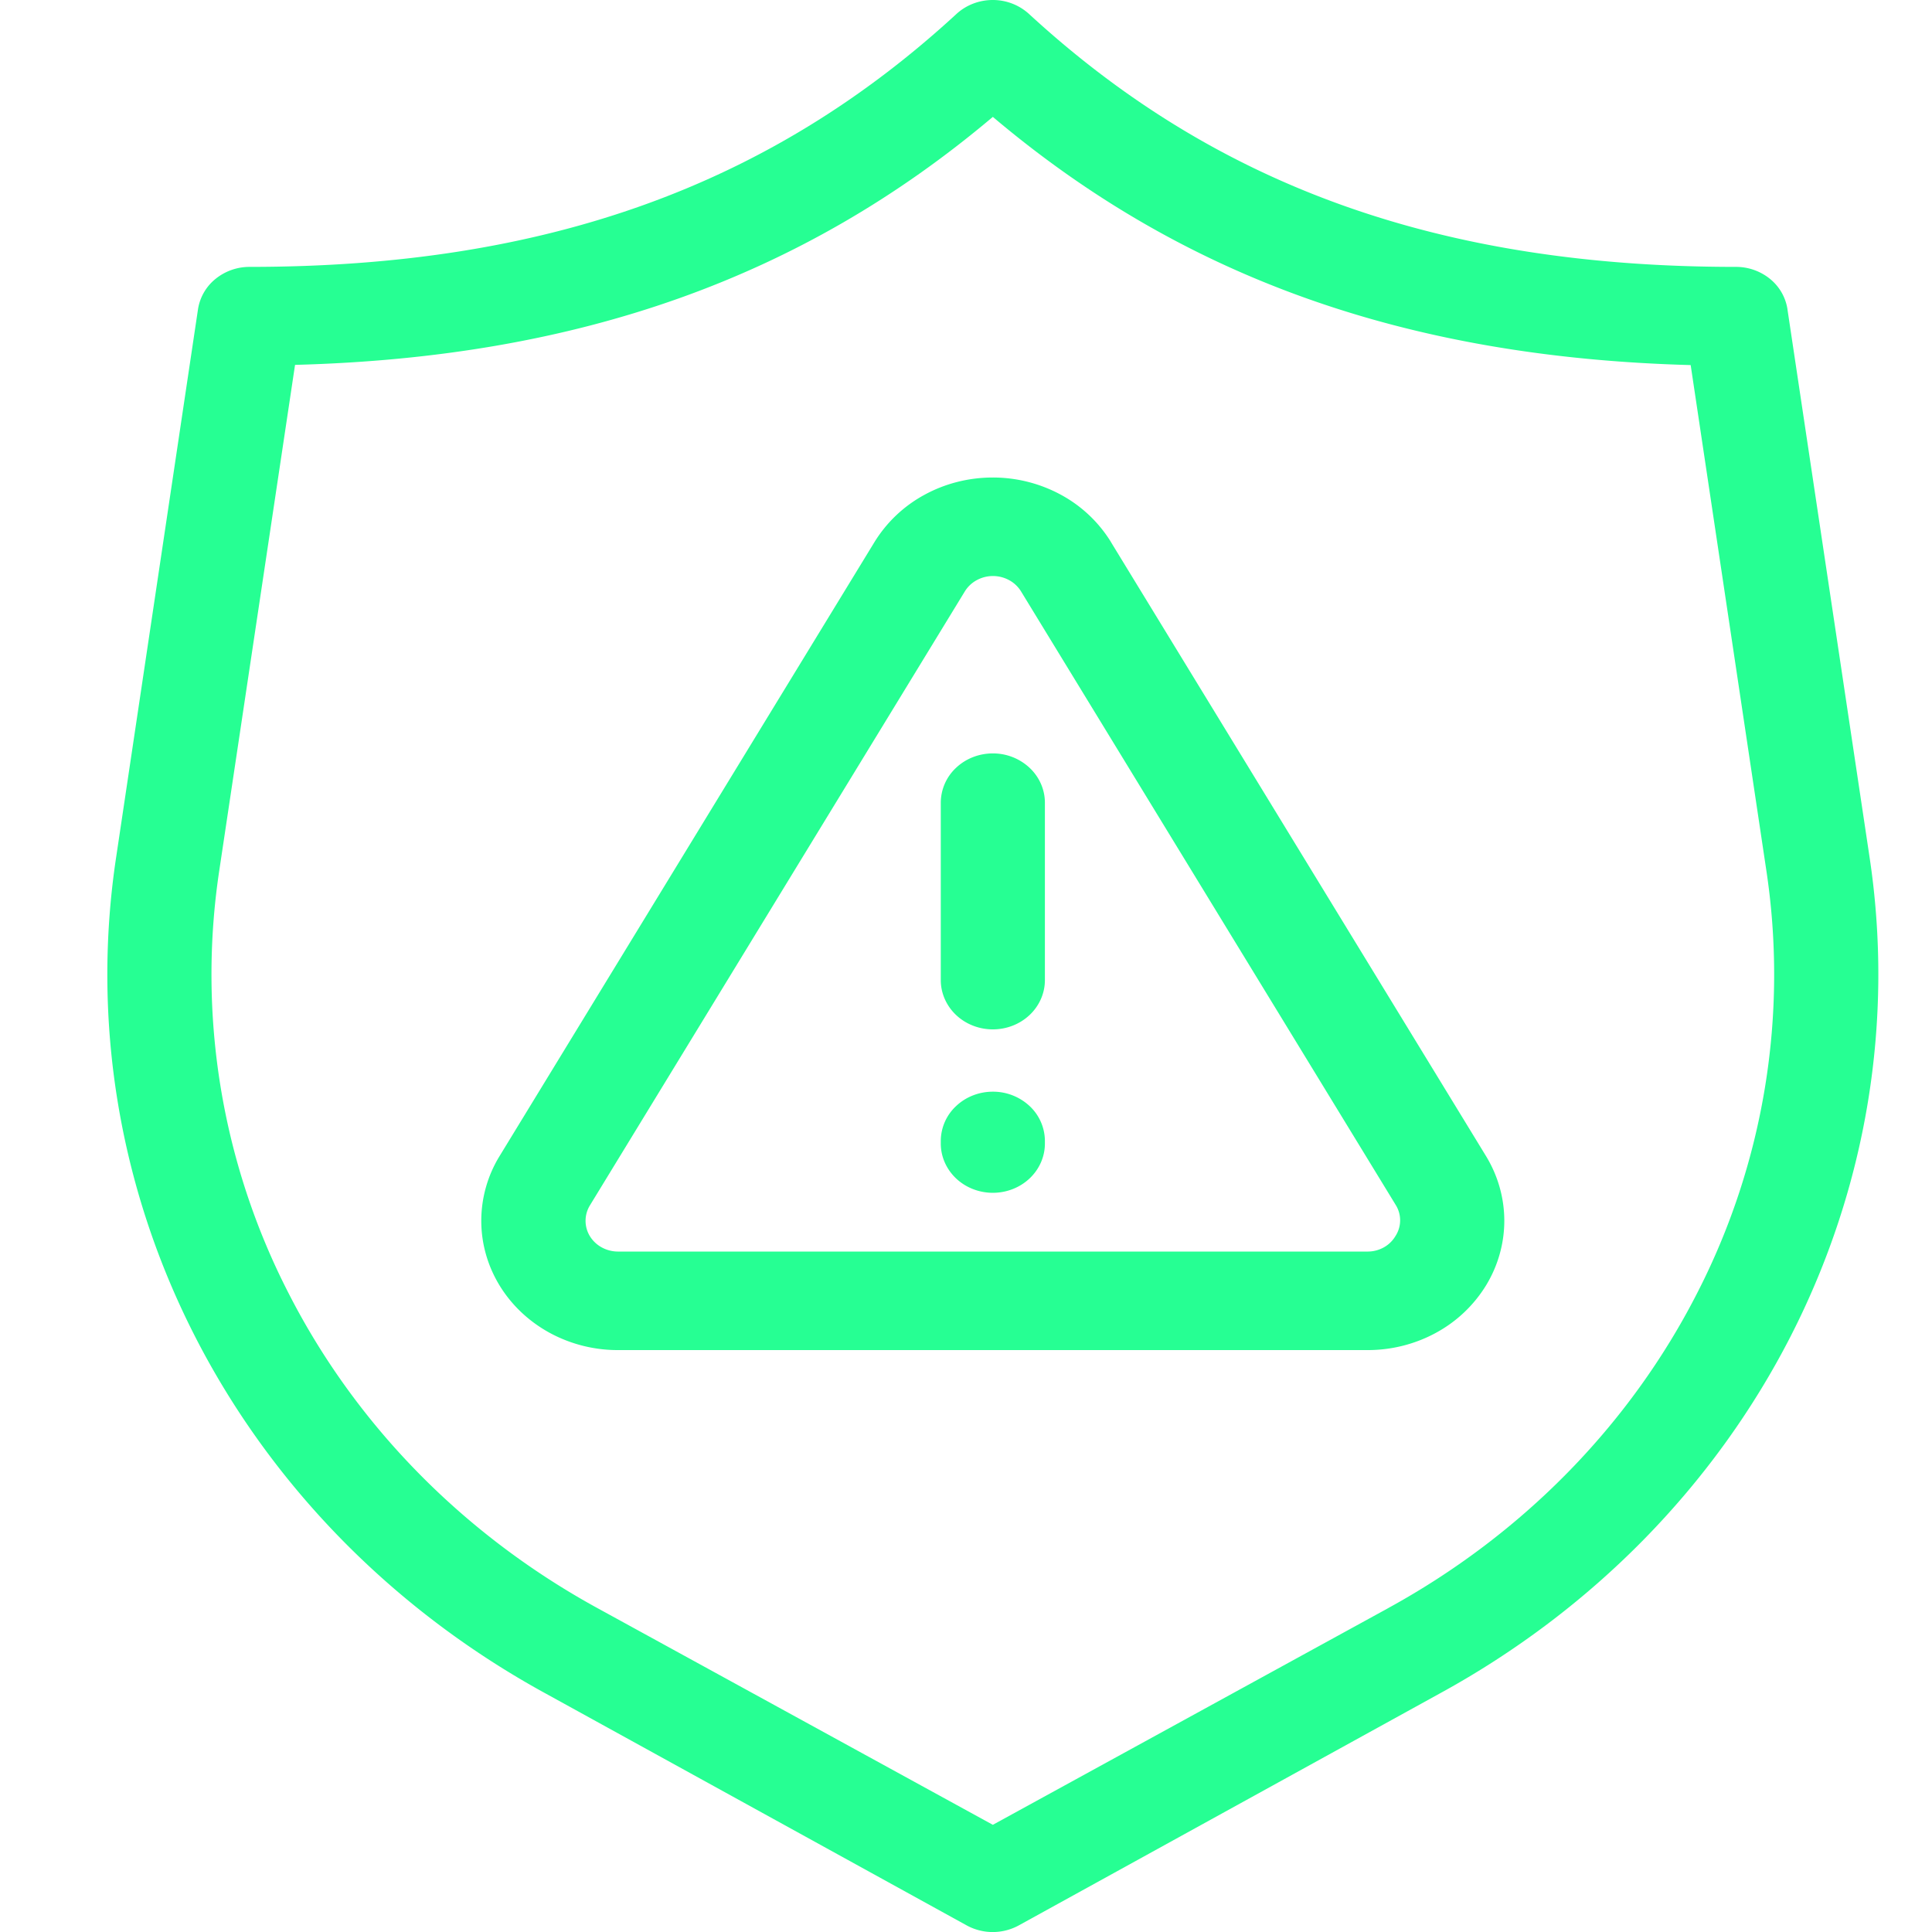 <svg width="56" height="56" fill="none" xmlns="http://www.w3.org/2000/svg"><g clip-path="url(#a)" fill="#26FF93"><path d="M51.811 8.965a1.408 1.408 0 00-.505-.88 1.56 1.56 0 00-.992-.349c-8.547 0-15.053-2.33-20.486-7.33A1.554 1.554 0 0028.775 0c-.393 0-.771.146-1.053.406-5.433 5-11.94 7.33-20.486 7.33a1.56 1.56 0 00-.991.35 1.409 1.409 0 00-.506.879L3.373 24.804c-.727 4.76.069 9.616 2.285 13.943 2.216 4.328 5.751 7.927 10.149 10.335l12.21 6.725a1.575 1.575 0 001.516 0l12.216-6.73c4.397-2.408 7.931-6.007 10.148-10.333 2.216-4.326 3.012-9.182 2.287-13.94L51.81 8.964zM40.246 46.608l-11.468 6.285-11.468-6.285c-3.875-2.124-6.99-5.298-8.94-9.113a20.214 20.214 0 01-2.01-12.291l2.192-14.628c8.215-.217 14.703-2.525 20.226-7.188 5.523 4.668 12.012 6.971 20.227 7.194l2.19 14.627a20.214 20.214 0 01-2.01 12.288c-1.951 3.814-5.065 6.987-8.939 9.11z"/><path d="M32.207 15.719a3.86 3.86 0 00-1.45-1.375 4.133 4.133 0 00-1.982-.503c-.696 0-1.38.173-1.982.503a3.86 3.86 0 00-1.45 1.375L14.48 33.51a3.596 3.596 0 00-.53 1.876c0 .658.183 1.305.531 1.875.348.57.85 1.043 1.452 1.372a4.133 4.133 0 001.981.5h21.73c.695 0 1.378-.173 1.98-.502a3.86 3.86 0 001.449-1.372c.347-.57.53-1.217.53-1.874 0-.658-.183-1.305-.53-1.875L32.206 15.72zm8.239 20.112a.9.9 0 01-.343.329.964.964 0 01-.472.117H17.913a.983.983 0 01-.47-.12.919.919 0 01-.345-.326.856.856 0 010-.891l10.865-17.793a.917.917 0 01.345-.329.982.982 0 01.946 0 .918.918 0 01.345.33L40.464 34.94a.838.838 0 01-.018.891z"/><path d="M28.778 21.838c-.4 0-.784.15-1.067.418a1.391 1.391 0 00-.442 1.01v5.143c0 .379.16.742.442 1.01.283.268.667.418 1.067.418.4 0 .784-.15 1.067-.418.283-.268.442-.631.442-1.01v-5.142c0-.38-.159-.743-.442-1.01a1.554 1.554 0 00-1.067-.419zM28.778 31.643c-.4 0-.784.15-1.067.419a1.39 1.39 0 00-.442 1.01v.074c0 .379.16.742.442 1.01.283.268.667.418 1.067.418.4 0 .784-.15 1.067-.418.283-.268.442-.631.442-1.01v-.086a1.392 1.392 0 00-.446-1.003 1.553 1.553 0 00-1.063-.414z"/></g><defs><clipPath id="a"><path fill="#fff" d="M0 0H56V56H0z"/></clipPath></defs></svg>